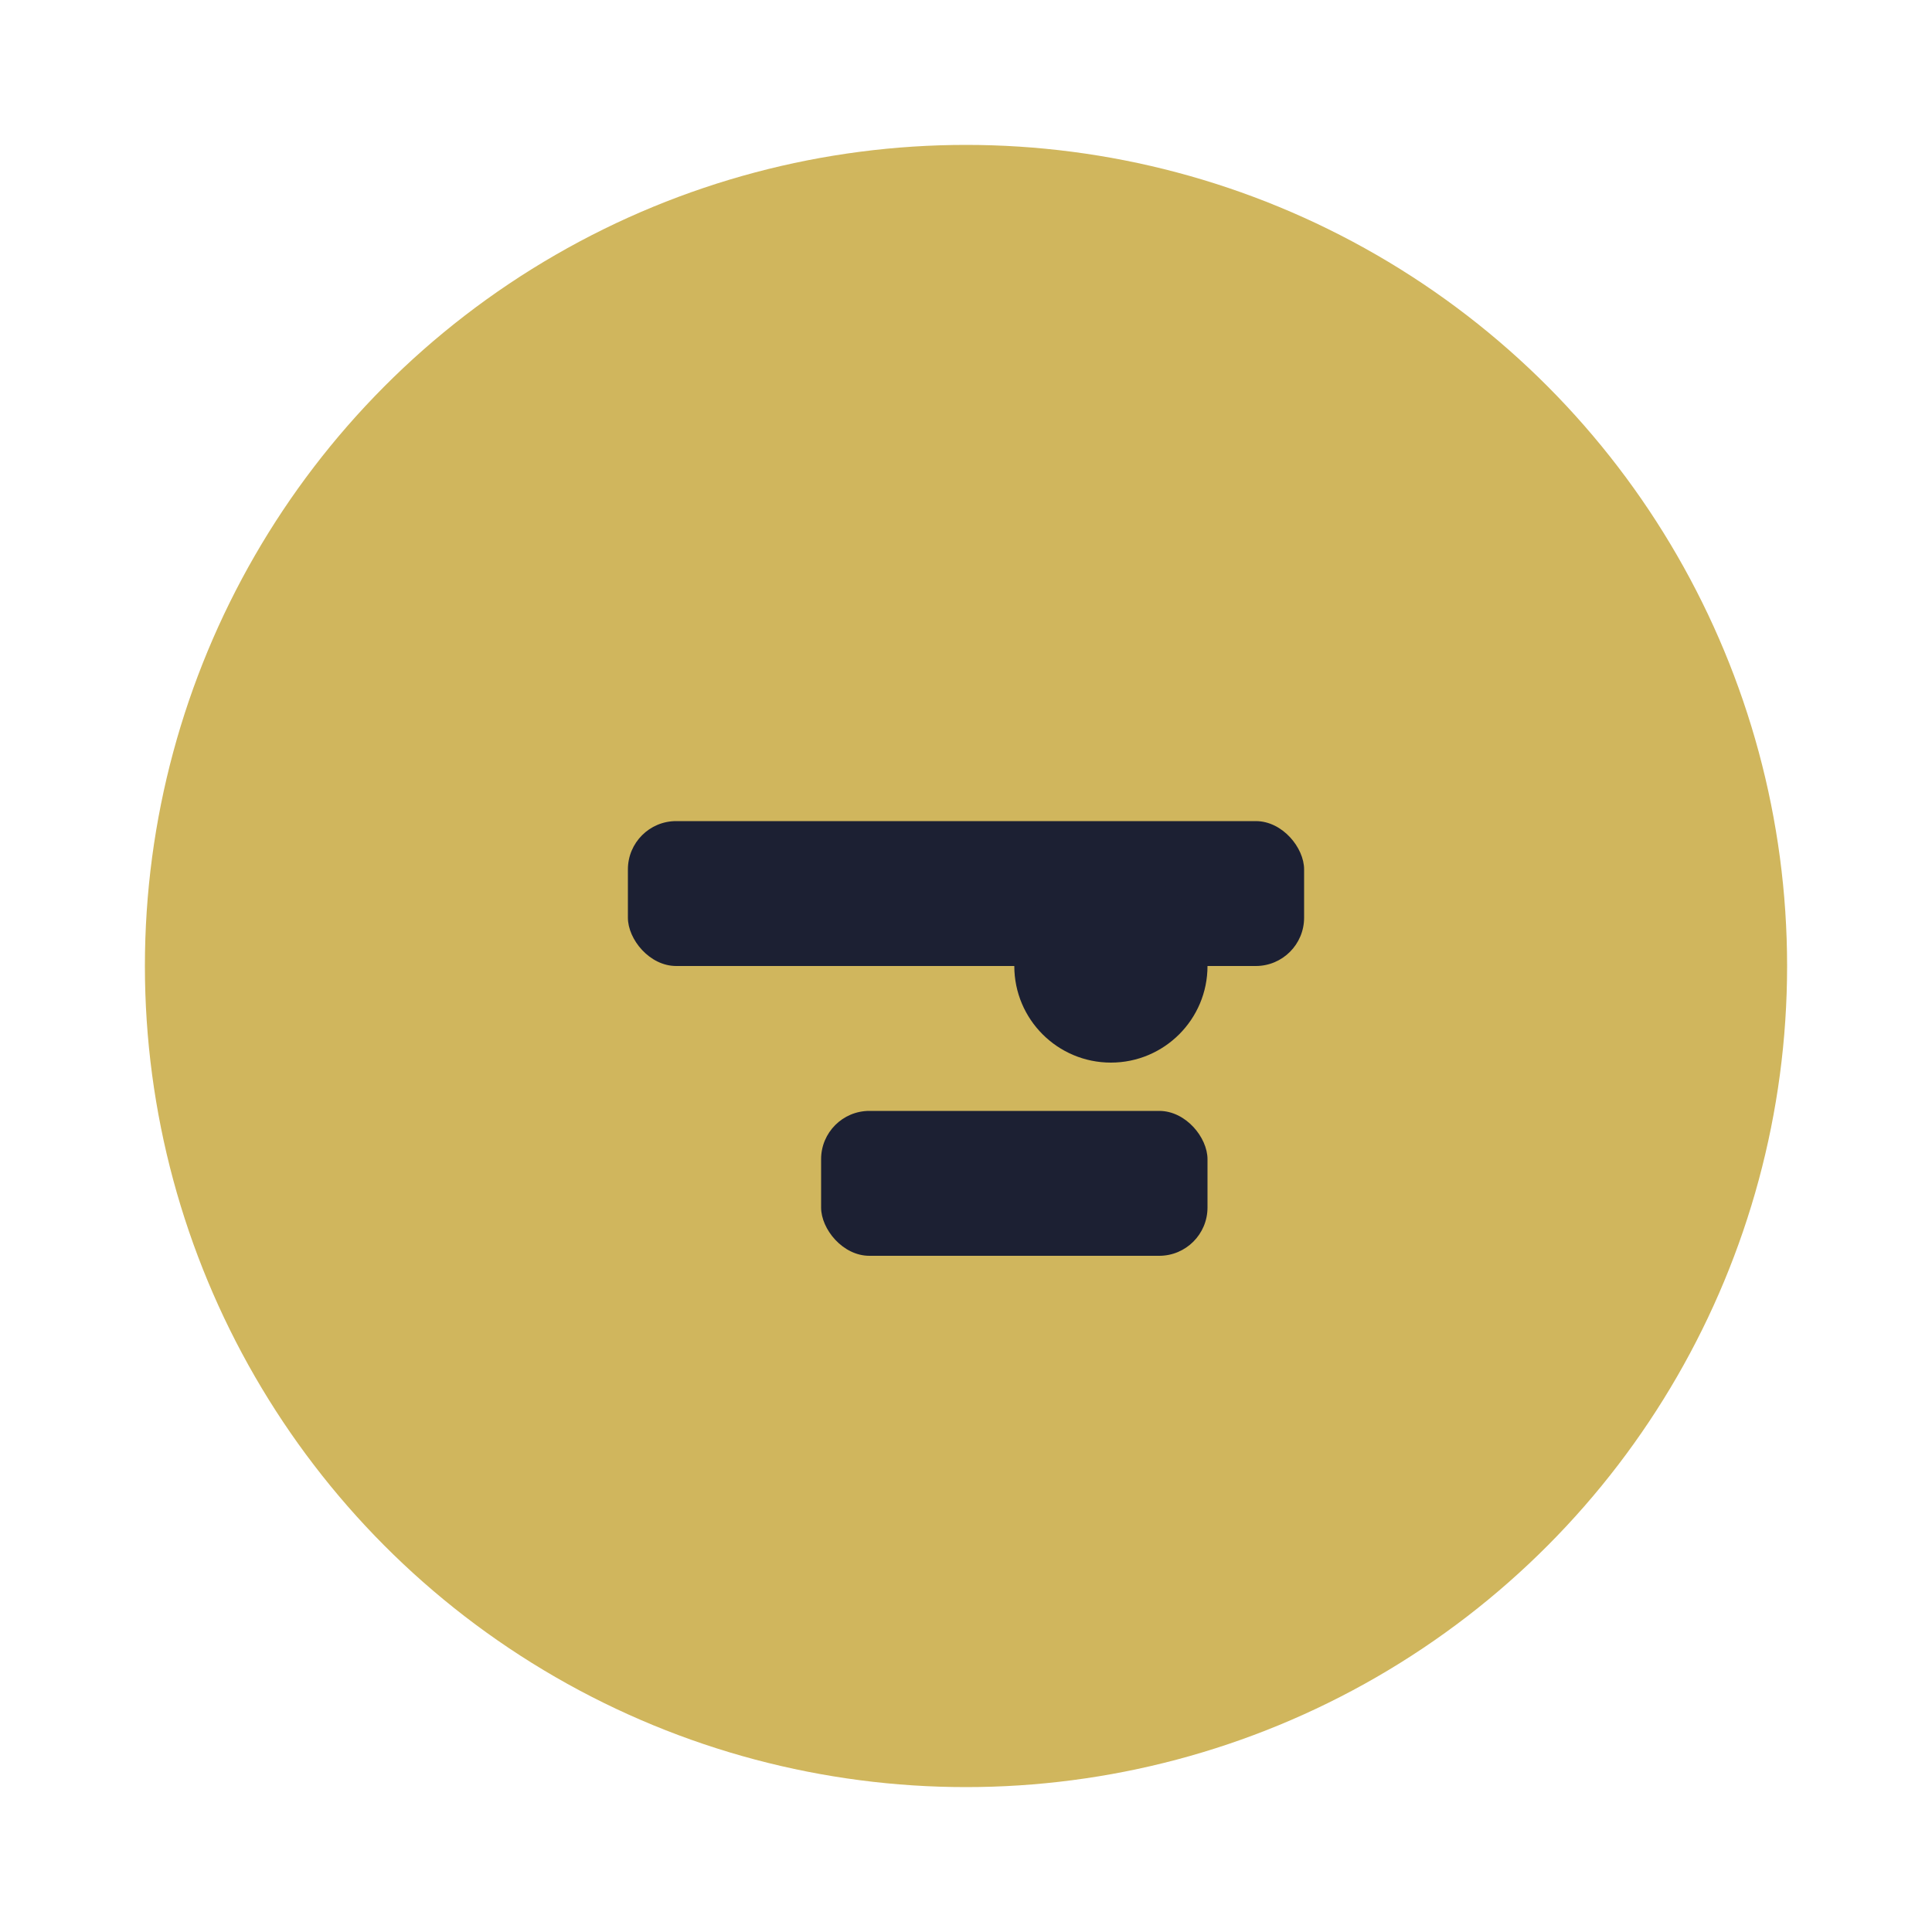 <?xml version="1.0" encoding="UTF-8"?>
<svg xmlns="http://www.w3.org/2000/svg" width="40" height="40" viewBox="0 0 40 40"><circle cx="20" cy="20" r="17" fill="#D0B65D"/><rect x="13" y="17" width="14" height="3" rx="1" fill="#1C2033"/><rect x="17" y="23" width="8" height="3" rx="1" fill="#1C2033"/><circle cx="23" cy="20" r="2" fill="#1C2033"/></svg>